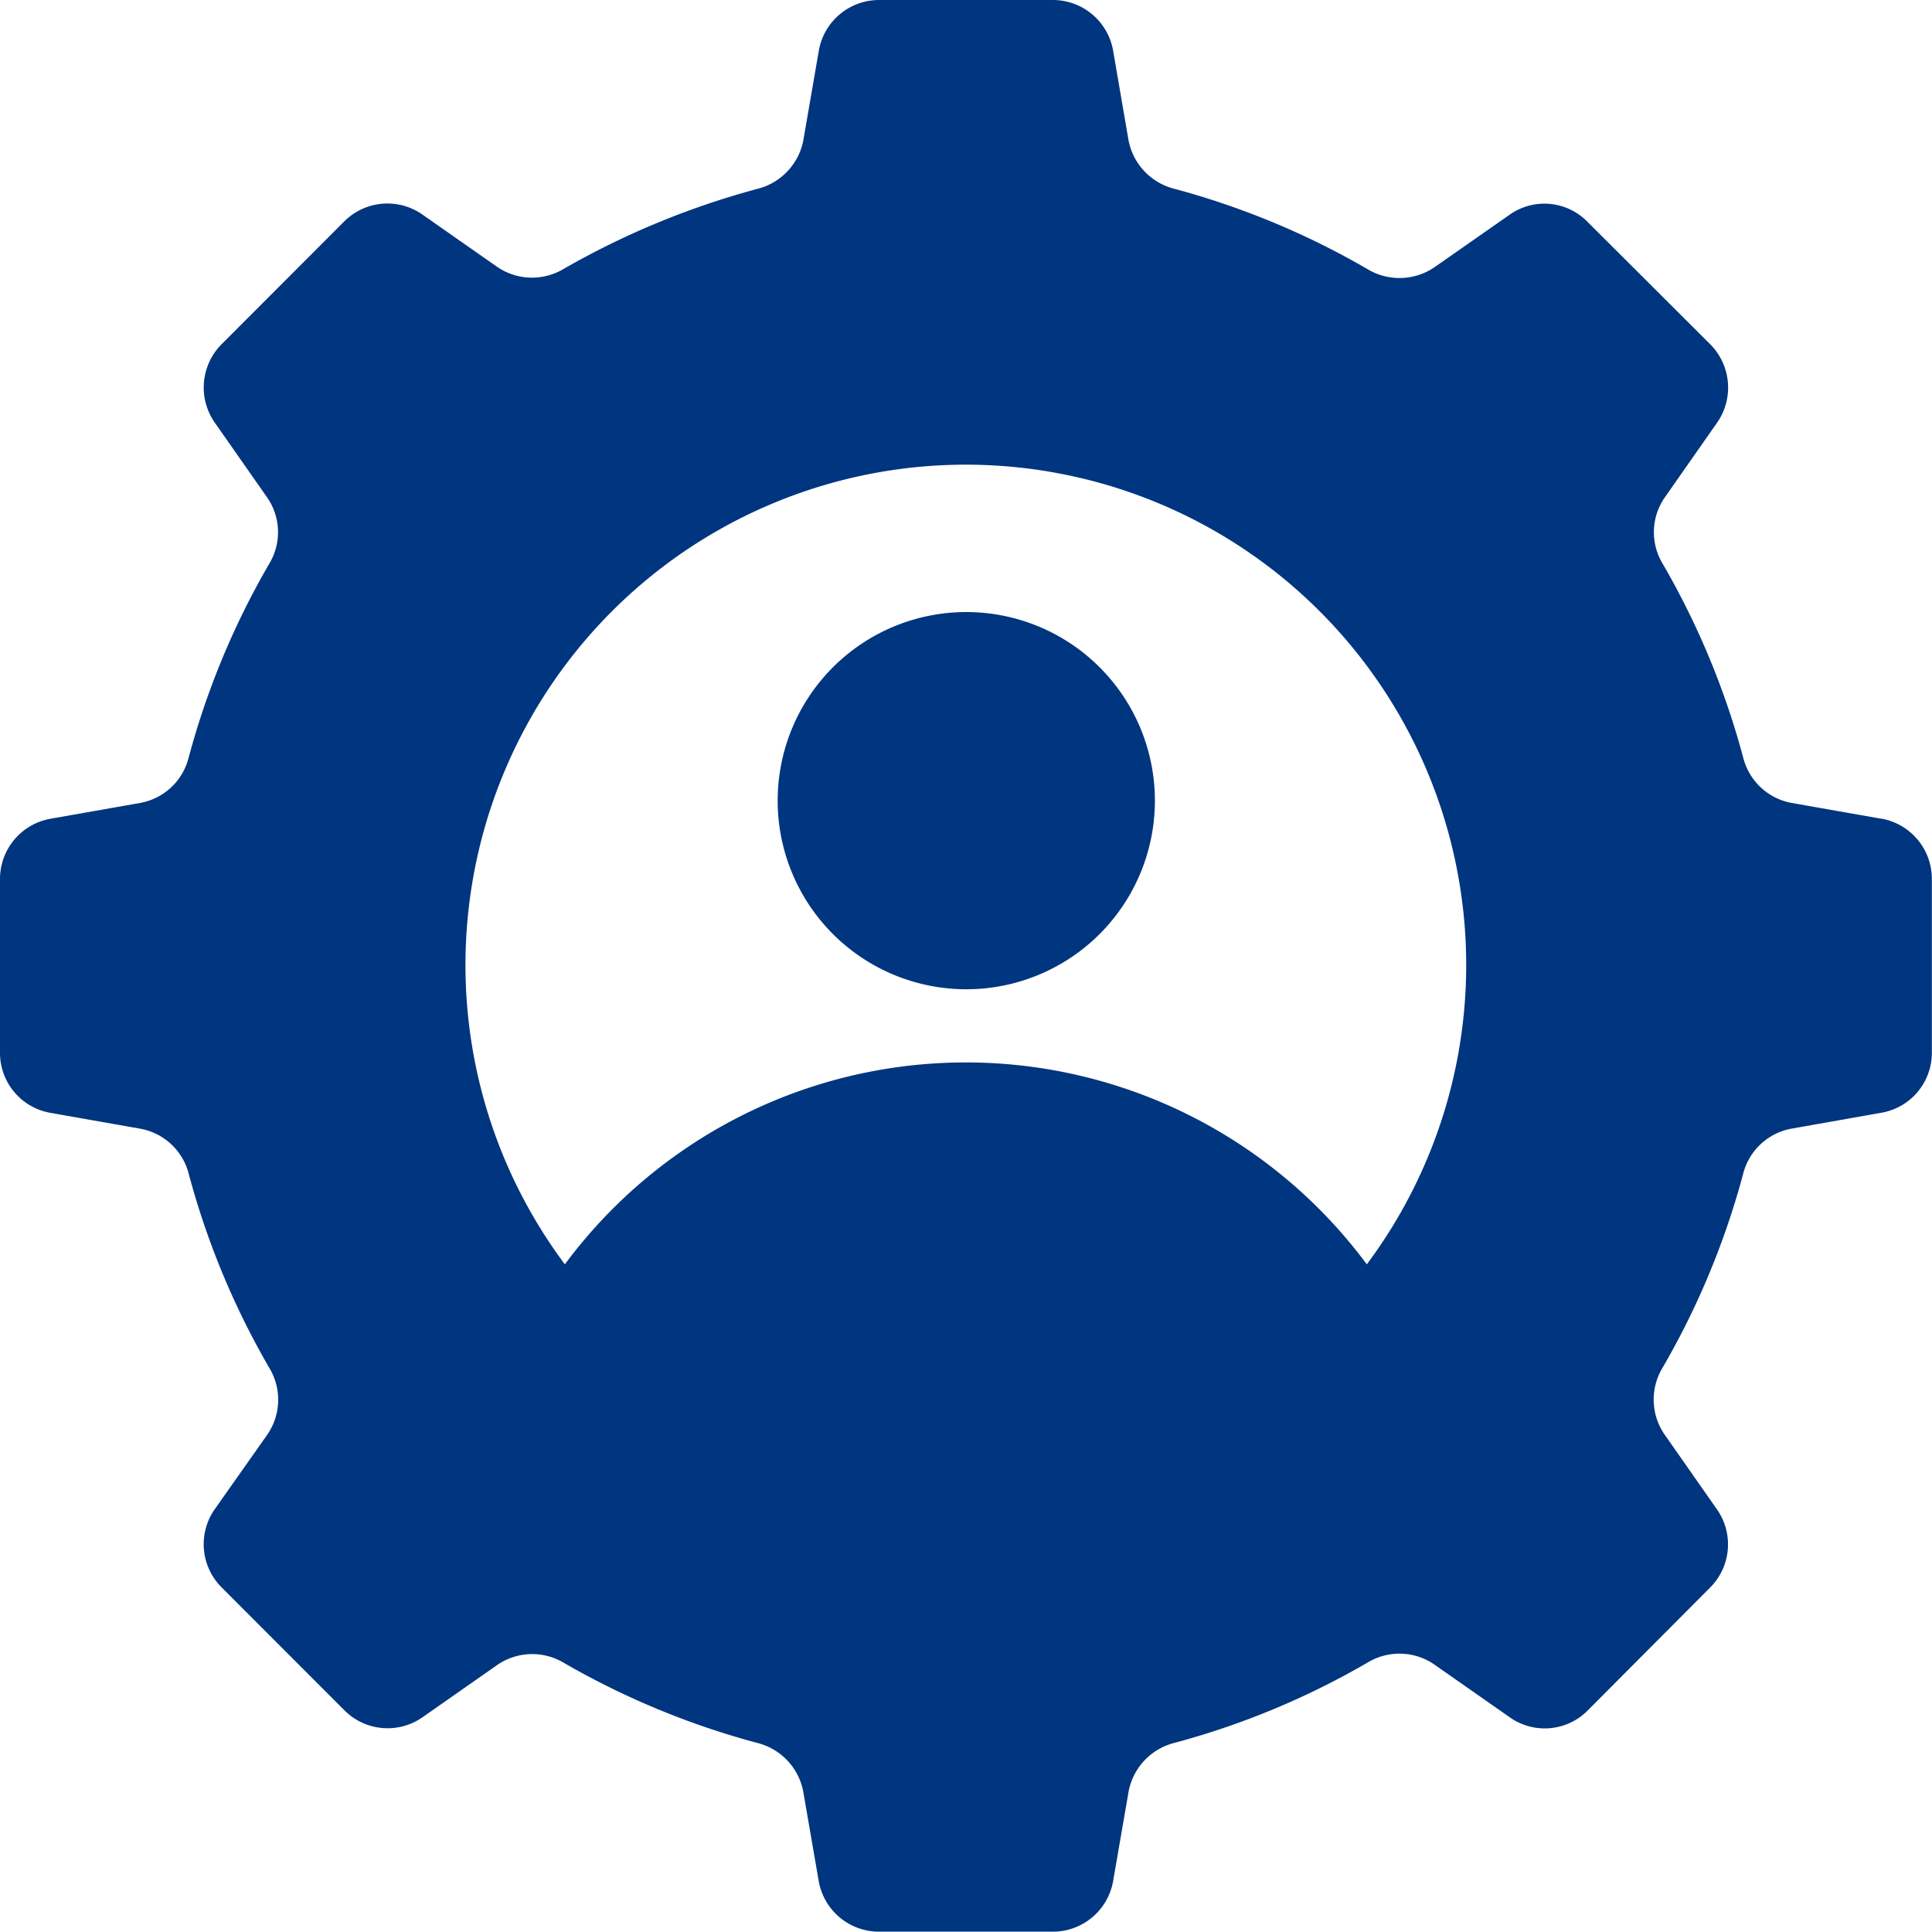 <svg xmlns="http://www.w3.org/2000/svg" width="40.442" height="40.435" viewBox="0 0 40.442 40.435">
  <g id="Group_26699" data-name="Group 26699" transform="translate(-2 -2.005)">
    <path id="Path_81924" data-name="Path 81924" d="M41.385,19.144,39.5,18.812a1.283,1.283,0,0,1-1.011-.952,16.65,16.65,0,0,0-1.682-4.05,1.275,1.275,0,0,1,.039-1.389l1.1-1.572A1.285,1.285,0,0,0,37.8,9.212l-2.576-2.57A1.26,1.26,0,0,0,33.6,6.5L32.026,7.6a1.3,1.3,0,0,1-1.4.039,16.6,16.6,0,0,0-4.044-1.682,1.3,1.3,0,0,1-.958-1.011L25.3,3.062a1.28,1.28,0,0,0-1.259-1.057H20.4a1.28,1.28,0,0,0-1.259,1.057l-.326,1.885a1.3,1.3,0,0,1-.959,1.011A17,17,0,0,0,13.8,7.633a1.289,1.289,0,0,1-1.389-.039l-1.572-1.1a1.276,1.276,0,0,0-1.63.143L6.637,9.212a1.285,1.285,0,0,0-.143,1.637l1.1,1.572a1.275,1.275,0,0,1,.039,1.389,16.65,16.65,0,0,0-1.683,4.05,1.282,1.282,0,0,1-1.011.952l-1.884.332A1.28,1.28,0,0,0,2,20.4v3.646A1.273,1.273,0,0,0,3.057,25.3l1.885.333a1.283,1.283,0,0,1,1.011.952,16.65,16.65,0,0,0,1.682,4.05,1.287,1.287,0,0,1-.039,1.4L6.493,33.6a1.276,1.276,0,0,0,.143,1.63L9.213,37.81a1.276,1.276,0,0,0,1.63.143l1.572-1.1a1.29,1.29,0,0,1,1.39-.039,16.74,16.74,0,0,0,4.05,1.676,1.3,1.3,0,0,1,.958,1.011l.326,1.885A1.28,1.28,0,0,0,20.4,42.44h3.646A1.28,1.28,0,0,0,25.3,41.384l.326-1.885a1.3,1.3,0,0,1,.959-1.011,16.6,16.6,0,0,0,4.044-1.682,1.286,1.286,0,0,1,1.4.045l1.572,1.1a1.267,1.267,0,0,0,1.63-.137L37.8,35.234a1.276,1.276,0,0,0,.143-1.63l-1.1-1.572a1.288,1.288,0,0,1-.039-1.4,16.649,16.649,0,0,0,1.683-4.049,1.282,1.282,0,0,1,1.011-.952l1.884-.333a1.273,1.273,0,0,0,1.057-1.252V20.4a1.281,1.281,0,0,0-1.057-1.259ZM30.611,28.471a10.448,10.448,0,0,0-16.787,0,10.474,10.474,0,1,1,16.787,0Z" transform="translate(0 0)" fill="#00357F"/>
    <path id="Path_81925" data-name="Path 81925" d="M31.7,22.28a3.948,3.948,0,1,0,3.953,3.949A3.948,3.948,0,0,0,31.7,22.28Z" transform="translate(-9.478 -7.463)" fill="#00357F"/>
  </g>
</svg>
